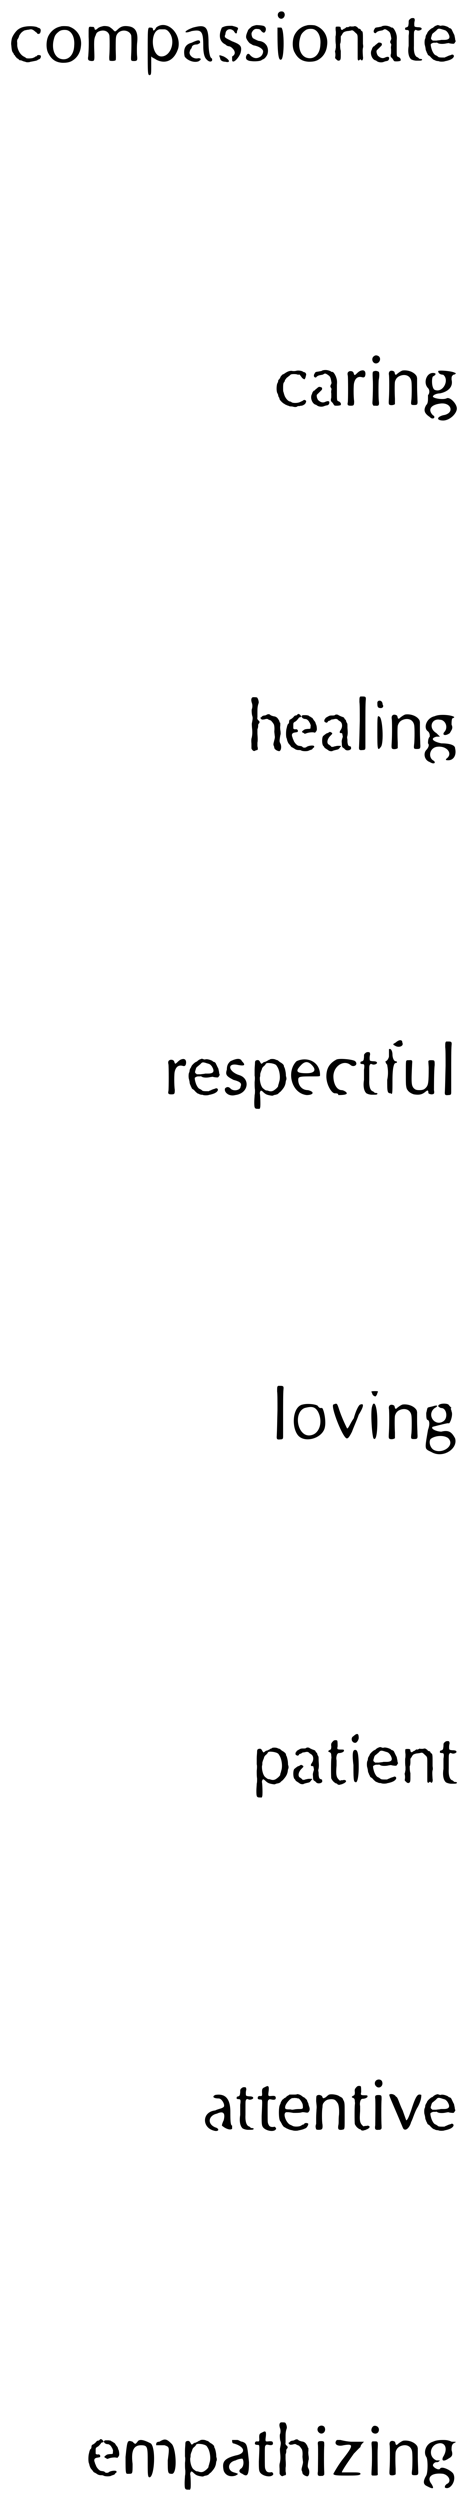 <?xml version='1.0' encoding='utf-8'?>
<svg xmlns="http://www.w3.org/2000/svg" xmlns:xlink="http://www.w3.org/1999/xlink" width="130px" height="705px" viewBox="0 0 1308 7053" version="1.1">
<defs>
<path id="gl1563" d="M 90 9 C 86 10 81 10 77 9 C 72 9 68 10 61 14 C 58 16 54 19 52 19 C 49 22 46 24 45 28 C 44 30 43 31 42 33 C 40 34 39 36 39 38 C 39 40 37 44 36 46 C 34 54 34 65 36 71 C 37 73 39 77 39 78 C 39 80 40 83 41 84 C 42 85 43 88 43 90 C 45 93 49 98 55 102 C 57 103 60 105 60 105 C 60 105 61 106 63 106 C 64 107 67 108 68 108 C 70 109 72 110 75 110 C 76 110 80 110 82 111 C 87 112 89 112 92 111 C 93 110 95 109 96 109 C 97 109 99 109 100 109 C 102 108 104 108 105 108 C 109 108 117 103 117 100 C 119 97 119 94 117 93 C 115 91 112 91 110 93 C 109 94 107 95 106 95 C 105 96 103 97 102 97 C 96 101 80 101 77 98 C 76 97 74 96 72 96 C 67 95 60 87 57 79 C 57 78 55 74 55 72 C 53 67 53 66 53 57 C 53 46 54 43 56 41 C 57 40 58 38 58 36 C 60 33 64 27 66 27 C 67 26 69 24 71 23 C 73 21 75 19 76 19 C 79 18 88 18 92 19 C 94 20 96 20 97 20 C 100 19 100 20 101 21 C 102 22 103 24 104 25 C 105 26 106 28 107 29 C 109 31 112 33 114 33 C 115 32 116 30 117 27 C 117 25 118 24 118 22 C 120 19 117 14 114 13 C 112 13 111 12 110 12 C 108 9 96 7 90 9 z" fill="black"/><!-- width=129 height=121 -->
<path id="gl1792" d="M 42 4 C 40 4 37 5 36 6 C 34 7 31 7 27 8 C 19 9 18 9 16 13 C 12 19 13 24 18 25 C 19 25 20 25 22 22 C 27 19 27 19 38 17 C 39 17 40 16 42 15 C 45 13 47 13 54 18 C 60 22 61 25 63 36 C 64 41 64 41 62 45 C 60 49 60 51 62 54 C 64 57 64 58 63 61 C 63 63 62 66 63 70 C 63 76 63 78 63 82 C 61 89 61 92 66 96 C 67 97 69 100 70 102 C 72 105 73 105 79 105 C 84 105 89 104 90 103 C 91 99 90 96 85 93 C 79 91 79 91 79 71 C 79 61 79 50 79 46 C 80 35 79 30 76 22 C 73 15 69 9 66 9 C 64 9 63 9 61 7 C 54 4 48 3 42 4 M 24 54 C 22 56 19 58 18 59 C 17 60 16 61 15 62 C 13 63 12 63 12 63 C 12 64 12 65 10 66 C 10 67 9 68 9 69 C 9 69 8 72 7 74 C 3 84 9 99 18 102 C 19 102 21 103 22 104 C 27 108 37 109 43 106 C 46 105 49 104 51 104 C 54 103 55 103 57 99 C 59 92 55 90 46 94 C 40 97 34 96 28 91 C 25 89 24 87 22 81 C 21 73 21 75 29 67 C 31 65 33 63 34 62 C 39 58 37 52 32 52 C 28 51 28 51 24 54 z" fill="black"/><!-- width=102 height=122 -->
<path id="gl1793" d="M 72 27 C 67 28 63 31 58 36 C 55 39 53 40 53 40 C 52 40 51 39 50 36 C 49 30 44 28 38 29 C 33 31 31 34 33 42 C 34 49 34 109 33 117 C 31 125 33 127 41 127 C 50 127 51 126 51 114 C 49 102 49 67 51 62 C 54 49 62 43 73 46 C 79 48 82 46 83 39 C 84 30 80 25 72 27 z" fill="black"/><!-- width=94 height=140 -->
<path id="gl1794" d="M 18 8 C 8 14 13 30 24 29 C 34 28 39 14 30 8 C 26 6 22 5 18 8 M 18 51 C 13 52 13 54 14 75 C 15 87 14 127 13 139 C 13 144 13 145 15 147 C 15 148 15 148 16 149 C 18 149 19 149 22 149 C 31 150 33 148 31 134 C 30 124 30 80 31 75 C 33 66 33 55 31 53 C 29 51 22 49 18 51 z" fill="black"/><!-- width=46 height=173 -->
<path id="gl1795" d="M 50 20 C 46 21 40 25 35 29 C 31 33 30 33 28 30 C 27 24 26 23 24 22 C 15 18 9 23 11 33 C 12 40 12 79 11 96 C 10 114 10 114 12 117 C 16 120 27 118 28 115 C 28 114 28 108 28 100 C 27 82 27 58 28 52 C 31 42 36 37 46 34 C 61 30 73 37 75 52 C 76 60 76 87 75 101 C 73 117 73 118 82 118 C 92 118 93 117 92 103 C 92 96 91 80 91 67 C 91 58 91 50 91 42 C 91 40 90 39 90 37 C 84 25 66 18 50 20 z" fill="black"/><!-- width=103 height=130 -->
<path id="gl1796" d="M 43 4 C 43 9 48 14 57 14 C 76 28 57 67 33 57 C 24 52 24 24 28 19 C 38 14 38 9 28 9 C 9 9 0 38 14 52 C 19 57 19 67 14 72 C 14 76 14 81 14 81 C 14 86 14 96 9 100 C 0 115 4 124 19 134 C 28 144 38 134 28 129 C 14 115 19 100 48 96 C 81 91 91 124 57 129 C 38 134 38 144 57 144 C 76 144 96 124 96 110 C 96 96 76 76 67 81 C 57 86 28 81 28 76 C 28 72 38 67 48 67 C 72 62 86 48 81 28 C 81 19 81 19 86 14 C 91 14 96 9 91 9 C 86 4 43 0 43 4 z" fill="black"/><!-- width=100 height=148 -->
<path id="gl1797" d="M 27 3 C 22 5 21 11 25 22 C 26 26 26 33 24 37 C 23 40 24 52 25 55 C 27 61 27 63 24 78 C 24 81 24 85 25 94 C 26 106 25 111 24 117 C 23 120 22 123 23 135 C 23 139 23 144 23 149 C 24 150 24 151 25 152 C 28 156 31 157 35 154 C 36 154 38 153 39 153 C 41 153 42 150 40 142 C 40 136 40 135 40 132 C 41 127 41 121 40 107 C 40 99 40 96 40 94 C 41 92 42 88 42 86 C 42 81 42 81 43 79 C 47 75 47 72 43 69 C 40 66 39 64 40 60 C 40 58 40 53 40 46 C 40 36 40 30 43 21 C 45 17 42 7 39 4 C 38 3 30 3 27 3 M 68 52 C 64 54 63 55 59 55 C 55 56 54 56 51 60 C 50 60 49 61 48 62 C 49 63 49 63 50 64 C 52 67 53 67 60 66 C 66 64 69 64 72 67 C 74 67 76 69 78 69 C 79 70 83 74 86 79 C 88 82 89 90 88 100 C 88 103 89 109 89 111 C 90 117 90 117 87 129 C 85 136 85 139 87 142 C 87 143 88 145 88 147 C 89 152 99 157 103 156 C 108 153 109 141 105 134 C 104 132 103 130 103 127 C 103 123 105 110 106 108 C 106 104 106 100 105 96 C 105 93 104 89 105 84 C 105 81 105 79 105 76 C 103 75 103 73 102 70 C 97 61 94 58 85 57 C 79 55 78 55 75 52 C 73 51 70 51 68 52 z" fill="black"/><!-- width=117 height=173 -->
<path id="gl1798" d="M 57 10 C 55 12 54 13 51 13 C 50 13 48 14 45 18 C 42 21 39 23 37 24 C 34 25 33 27 33 32 C 32 36 32 36 30 37 C 29 39 28 40 28 42 C 27 43 27 46 26 49 C 24 56 24 69 25 74 C 25 76 27 79 27 81 C 28 86 31 93 34 95 C 34 96 36 97 37 99 C 39 102 40 103 43 104 C 45 105 46 106 48 107 C 51 109 52 110 58 111 C 64 111 65 111 67 112 C 71 115 87 115 90 112 C 91 112 93 111 93 111 C 97 110 99 109 100 107 C 100 106 102 105 103 104 C 105 103 105 100 103 99 C 99 97 87 99 83 102 C 80 105 73 105 71 102 C 69 100 68 100 61 99 C 56 99 48 90 46 84 C 45 81 43 78 43 76 C 39 67 41 62 51 61 C 57 60 58 60 58 57 C 58 54 57 54 55 52 C 54 52 52 52 51 52 C 49 53 46 51 45 50 C 45 49 45 46 45 42 C 45 34 45 34 49 31 C 52 30 55 27 59 22 C 61 19 62 18 64 18 C 65 18 67 17 67 16 C 67 16 69 16 70 19 C 73 22 76 23 81 23 C 84 24 88 27 90 31 C 91 33 93 35 93 37 C 94 39 95 40 94 45 C 94 51 94 51 86 51 C 78 52 78 52 75 54 C 73 55 72 57 71 57 C 69 59 70 61 73 62 C 75 63 76 63 76 64 C 77 65 78 65 81 64 C 87 61 99 60 103 61 C 105 61 106 62 107 62 C 107 61 108 61 108 60 C 111 58 112 54 112 52 C 112 46 111 40 109 37 C 109 36 108 34 108 33 C 107 31 105 28 103 26 C 102 24 100 21 99 20 C 97 19 96 18 94 17 C 93 16 91 15 90 15 C 89 13 88 13 82 12 C 78 12 74 12 73 12 C 73 12 72 12 70 13 C 69 14 69 15 68 16 C 67 15 67 14 66 13 C 63 9 59 7 57 10 z" fill="black"/><!-- width=121 height=121 -->
<path id="gl1799" d="M 42 6 C 40 7 39 7 34 7 C 28 7 27 7 19 12 C 18 12 16 14 15 15 C 15 16 14 18 13 18 C 12 19 12 24 13 25 C 16 27 19 28 20 27 C 21 26 22 25 22 25 C 22 24 24 22 26 22 C 27 22 29 21 30 20 C 31 19 33 18 37 18 C 45 16 47 16 51 19 C 52 21 55 22 56 23 C 64 27 65 40 58 49 C 55 54 55 57 60 57 C 63 57 63 57 64 63 C 65 67 65 67 63 73 C 62 78 61 78 62 86 C 62 95 63 97 66 99 C 67 99 69 101 70 102 C 73 106 78 107 84 105 C 88 103 89 101 88 98 C 88 96 88 95 84 94 C 80 93 79 90 78 82 C 78 78 78 73 77 71 C 77 68 77 67 78 64 C 79 57 79 55 78 42 C 78 34 78 30 77 29 C 76 28 74 23 74 22 C 74 21 73 19 71 18 C 70 16 69 15 69 15 C 69 13 67 12 61 10 C 58 9 55 7 54 7 C 51 4 45 3 42 6 M 25 55 C 25 55 22 57 21 57 C 19 57 15 60 9 65 C 5 69 5 88 9 93 C 10 94 12 96 12 97 C 13 99 15 100 18 102 C 20 103 22 105 23 105 C 25 108 32 109 35 108 C 36 107 39 106 48 104 C 52 103 52 103 54 101 C 55 100 56 99 57 97 C 61 94 61 93 54 93 C 51 93 47 93 45 94 C 43 94 40 95 37 96 C 36 96 34 96 33 96 C 32 96 31 94 31 94 C 30 93 27 91 26 90 C 18 87 20 74 29 65 C 36 58 36 58 32 55 C 28 53 28 53 25 55 z" fill="black"/><!-- width=100 height=126 -->
<path id="gl1800" d="M 15 13 C 12 15 12 17 12 29 C 13 36 13 55 13 82 C 12 119 12 132 11 154 C 10 165 12 166 21 165 C 28 165 29 163 29 157 C 29 155 29 132 29 106 C 29 62 29 36 30 24 C 31 15 30 13 22 13 C 19 13 16 13 15 13 z" fill="black"/><!-- width=42 height=178 -->
<path id="gl1801" d="M 9 9 C 9 19 9 24 19 24 C 24 24 28 19 24 14 C 24 0 9 0 9 9 M 9 91 C 9 139 9 148 19 134 C 28 124 24 48 14 48 C 9 43 9 52 9 91 z" fill="black"/><!-- width=33 height=148 -->
<path id="gl1795" d="M 50 20 C 46 21 40 25 35 29 C 31 33 30 33 28 30 C 27 24 26 23 24 22 C 15 18 9 23 11 33 C 12 40 12 79 11 96 C 10 114 10 114 12 117 C 16 120 27 118 28 115 C 28 114 28 108 28 100 C 27 82 27 58 28 52 C 31 42 36 37 46 34 C 61 30 73 37 75 52 C 76 60 76 87 75 101 C 73 117 73 118 82 118 C 92 118 93 117 92 103 C 92 96 91 80 91 67 C 91 58 91 50 91 42 C 91 40 90 39 90 37 C 84 25 66 18 50 20 z" fill="black"/><!-- width=103 height=130 -->
<path id="gl1802" d="M 33 9 C 9 14 0 43 14 52 C 19 57 19 62 19 67 C 14 72 14 81 14 86 C 19 91 14 100 9 105 C 0 115 4 134 19 139 C 33 148 38 139 28 134 C 14 124 19 100 38 96 C 67 91 86 115 67 129 C 62 134 67 134 72 134 C 86 134 96 120 91 100 C 91 91 76 86 52 86 C 28 81 19 72 38 67 C 43 67 43 67 48 67 C 43 62 43 62 38 57 C 14 43 24 14 48 19 C 62 19 72 38 62 52 C 52 62 62 67 76 57 C 81 48 86 43 81 33 C 81 24 81 14 86 14 C 100 9 52 0 33 9 z" fill="black"/><!-- width=100 height=153 -->
<path id="gl1793" d="M 72 27 C 67 28 63 31 58 36 C 55 39 53 40 53 40 C 52 40 51 39 50 36 C 49 30 44 28 38 29 C 33 31 31 34 33 42 C 34 49 34 109 33 117 C 31 125 33 127 41 127 C 50 127 51 126 51 114 C 49 102 49 67 51 62 C 54 49 62 43 73 46 C 79 48 82 46 83 39 C 84 30 80 25 72 27 z" fill="black"/><!-- width=94 height=140 -->
<path id="gl1803" d="M 59 13 C 59 13 58 13 57 14 C 54 14 47 19 46 21 C 46 21 44 21 43 22 C 39 24 33 30 31 33 C 30 35 29 38 28 39 C 26 42 25 45 25 48 C 25 49 24 52 23 54 C 22 59 22 65 23 70 C 24 72 24 75 25 78 C 25 82 26 85 28 89 C 28 91 30 93 30 93 C 30 94 32 99 34 99 C 35 100 37 101 38 102 C 42 107 47 111 49 112 C 51 112 52 113 54 114 C 55 114 57 115 58 115 C 60 115 62 115 64 116 C 67 117 75 117 79 116 C 81 115 84 115 87 114 C 95 112 101 109 104 105 C 106 102 106 101 105 99 C 105 97 100 96 99 97 C 99 97 98 98 97 98 C 93 99 90 100 84 103 C 83 103 81 104 80 105 C 78 105 75 105 72 105 C 64 105 61 104 60 102 C 58 101 57 100 55 99 C 51 98 48 94 45 88 C 42 82 39 70 40 67 C 42 65 46 63 49 63 C 51 63 53 63 55 63 C 57 62 58 63 60 64 C 64 67 76 67 84 65 C 90 64 90 64 91 64 C 93 65 99 66 105 66 C 106 66 107 65 109 62 C 109 61 110 60 111 59 C 110 57 109 54 109 51 C 108 46 107 42 107 41 C 106 40 103 33 99 25 C 98 24 96 22 95 22 C 94 22 91 21 90 19 C 82 15 73 13 69 15 C 67 15 66 15 64 14 C 62 13 60 13 59 13 M 75 26 C 82 28 83 28 88 34 C 97 48 94 55 78 55 C 75 55 70 55 69 55 C 68 56 62 56 56 57 C 52 57 49 57 45 57 C 45 56 44 55 43 55 C 40 52 40 51 42 45 C 44 37 45 37 49 34 C 51 32 54 30 56 28 C 61 22 63 22 75 26 z" fill="black"/><!-- width=119 height=127 -->
<path id="gl1804" d="M 19 9 C 14 14 9 19 9 33 C 4 48 9 52 28 62 C 48 67 52 72 48 81 C 48 91 28 96 19 86 C 14 81 9 81 4 86 C 0 96 14 110 33 105 C 72 100 76 57 43 48 C 14 38 9 14 38 19 C 62 24 62 19 52 9 C 48 0 38 0 19 9 z" fill="black"/><!-- width=72 height=115 -->
<path id="gl1805" d="M 69 26 C 69 27 68 27 67 27 C 67 27 64 28 62 30 C 59 31 56 33 55 33 C 54 33 52 33 49 36 C 45 39 45 39 42 34 C 39 28 37 27 32 28 C 28 29 27 31 27 37 C 27 40 26 48 26 55 C 26 63 26 70 26 72 C 27 75 27 82 26 90 C 26 100 26 106 27 112 C 27 120 27 123 26 127 C 26 131 25 140 25 147 C 25 163 26 165 32 166 C 34 166 36 166 37 166 C 40 167 41 166 42 161 C 43 154 42 127 41 123 C 40 122 42 116 43 115 C 45 114 46 114 52 120 C 57 124 59 126 70 128 C 76 129 77 129 79 128 C 81 127 84 126 87 126 C 88 125 90 125 92 124 C 94 122 97 119 100 117 C 109 107 112 102 114 93 C 114 91 115 87 115 86 C 117 83 117 78 115 73 C 115 72 115 66 114 61 C 113 55 112 52 111 49 C 110 48 109 45 109 43 C 108 40 103 36 99 34 C 97 33 95 31 94 30 C 93 30 92 28 91 28 C 90 28 87 27 85 26 C 81 24 71 24 69 26 M 75 37 C 83 39 87 40 90 46 C 97 56 100 77 96 89 C 95 93 94 97 93 99 C 93 102 93 103 88 108 C 79 116 74 118 65 115 C 63 114 61 114 60 114 C 58 114 57 113 55 112 C 54 111 51 109 50 108 C 44 103 40 87 41 76 C 42 75 42 70 42 67 C 43 63 44 60 45 58 C 46 55 47 53 47 52 C 47 51 49 48 51 46 C 54 44 56 41 57 40 C 58 36 62 35 75 37 z" fill="black"/><!-- width=126 height=175 -->
<path id="gl1806" d="M 19 9 C -10 38 4 100 48 105 C 67 105 72 96 52 91 C 33 91 24 76 24 62 C 24 52 28 52 67 52 C 86 52 86 52 86 48 C 86 9 48 -5 19 9 M 62 19 C 76 33 72 43 48 43 C 19 43 14 38 33 19 C 43 9 52 9 62 19 z" fill="black"/><!-- width=96 height=115 -->
<path id="gl1807" d="M 33 4 C 14 14 4 28 4 52 C 4 76 19 100 28 100 C 33 100 38 100 38 105 C 43 105 62 105 62 100 C 62 96 52 91 48 91 C 33 91 24 72 24 52 C 24 24 52 4 72 19 C 81 28 96 19 86 9 C 81 4 43 0 33 4 z" fill="black"/><!-- width=96 height=115 -->
<path id="gl1808" d="M 38 13 C 35 13 31 16 29 19 C 28 20 28 23 28 28 C 27 36 27 37 23 39 C 19 40 18 40 18 43 C 17 46 19 47 24 47 C 29 47 30 50 28 63 C 28 69 28 75 28 80 C 28 85 28 90 28 92 C 25 110 28 124 35 130 C 38 132 45 134 50 134 C 64 134 64 134 66 132 C 67 130 65 129 61 129 C 58 129 58 128 57 127 C 55 126 54 124 52 124 C 46 121 42 111 43 92 C 43 90 43 81 43 70 C 43 53 43 51 45 49 C 46 46 48 46 52 48 C 58 50 66 46 65 43 C 64 40 61 39 53 39 C 44 38 44 38 44 29 C 44 25 45 22 45 21 C 46 19 45 16 44 14 C 43 13 42 13 38 13 z" fill="black"/><!-- width=75 height=146 -->
<path id="gl1809" d="M 33 9 C 24 14 24 14 33 19 C 43 24 57 19 52 9 C 52 0 43 0 33 9 M 14 28 C 14 33 14 38 14 48 C 14 52 9 62 4 62 C 4 62 4 67 9 72 C 9 76 14 91 9 115 C 9 148 9 153 19 153 C 24 158 24 153 24 115 C 24 81 28 67 33 67 C 38 67 38 62 33 62 C 28 62 24 52 24 43 C 24 33 19 24 14 28 z" fill="black"/><!-- width=62 height=163 -->
<path id="gl1810" d="M 15 8 C 11 10 11 8 11 43 C 11 77 11 78 13 87 C 16 96 24 102 34 105 C 48 107 56 106 65 99 C 71 94 72 94 73 94 C 75 95 75 98 75 100 C 75 103 78 104 83 105 C 91 105 93 103 91 93 C 91 86 91 36 93 22 C 93 9 93 8 84 8 C 79 8 78 8 77 9 C 76 9 76 10 75 10 C 75 17 76 24 76 30 C 76 69 75 78 69 85 C 64 91 59 93 50 93 C 41 93 38 92 33 87 C 27 79 26 74 29 16 C 30 9 28 7 21 8 C 18 8 15 8 15 8 z" fill="black"/><!-- width=104 height=122 -->
<path id="gl1800" d="M 15 13 C 12 15 12 17 12 29 C 13 36 13 55 13 82 C 12 119 12 132 11 154 C 10 165 12 166 21 165 C 28 165 29 163 29 157 C 29 155 29 132 29 106 C 29 62 29 36 30 24 C 31 15 30 13 22 13 C 19 13 16 13 15 13 z" fill="black"/><!-- width=42 height=178 -->
<path id="gl1800" d="M 15 13 C 12 15 12 17 12 29 C 13 36 13 55 13 82 C 12 119 12 132 11 154 C 10 165 12 166 21 165 C 28 165 29 163 29 157 C 29 155 29 132 29 106 C 29 62 29 36 30 24 C 31 15 30 13 22 13 C 19 13 16 13 15 13 z" fill="black"/><!-- width=42 height=178 -->
<path id="gl1811" d="M 33 4 C 4 9 0 67 19 91 C 38 115 91 100 96 67 C 100 48 91 9 86 14 C 81 14 81 14 76 9 C 76 4 48 0 33 4 M 76 24 C 91 52 81 86 57 91 C 19 100 4 28 38 14 C 57 9 67 9 76 24 z" fill="black"/><!-- width=105 height=110 -->
<path id="gl1812" d="M 9 4 C 0 9 38 105 48 100 C 52 100 57 91 62 81 C 67 67 76 48 81 33 C 96 9 96 0 86 4 C 81 4 72 24 67 43 C 57 57 52 72 48 72 C 48 72 33 43 24 14 C 19 0 19 0 9 4 z" fill="black"/><!-- width=100 height=110 -->
<path id="gl1813" d="M 9 9 C 9 14 14 19 19 19 C 19 19 24 14 24 9 C 28 4 24 4 19 4 C 9 4 4 4 9 9 M 9 48 C 4 62 9 139 14 139 C 19 144 24 129 24 91 C 24 43 14 28 9 48 z" fill="black"/><!-- width=33 height=148 -->
<path id="gl1795" d="M 50 20 C 46 21 40 25 35 29 C 31 33 30 33 28 30 C 27 24 26 23 24 22 C 15 18 9 23 11 33 C 12 40 12 79 11 96 C 10 114 10 114 12 117 C 16 120 27 118 28 115 C 28 114 28 108 28 100 C 27 82 27 58 28 52 C 31 42 36 37 46 34 C 61 30 73 37 75 52 C 76 60 76 87 75 101 C 73 117 73 118 82 118 C 92 118 93 117 92 103 C 92 96 91 80 91 67 C 91 58 91 50 91 42 C 91 40 90 39 90 37 C 84 25 66 18 50 20 z" fill="black"/><!-- width=103 height=130 -->
<path id="gl1814" d="M 43 9 C 43 9 48 14 52 14 C 67 14 72 43 57 52 C 33 67 9 33 33 14 C 43 9 43 4 28 9 C 9 14 14 9 9 28 C 9 38 9 48 14 48 C 19 52 19 62 14 76 C 4 134 4 129 24 139 C 57 158 100 129 91 100 C 81 81 72 76 52 81 C 38 81 19 72 28 67 C 48 62 67 57 72 57 C 76 62 86 33 81 24 C 81 19 76 14 81 14 C 81 14 76 9 72 4 C 67 0 43 0 43 9 M 72 100 C 91 120 57 144 33 134 C 19 129 14 105 24 100 C 38 91 62 91 72 100 z" fill="black"/><!-- width=100 height=153 -->
<path id="gl1805" d="M 69 26 C 69 27 68 27 67 27 C 67 27 64 28 62 30 C 59 31 56 33 55 33 C 54 33 52 33 49 36 C 45 39 45 39 42 34 C 39 28 37 27 32 28 C 28 29 27 31 27 37 C 27 40 26 48 26 55 C 26 63 26 70 26 72 C 27 75 27 82 26 90 C 26 100 26 106 27 112 C 27 120 27 123 26 127 C 26 131 25 140 25 147 C 25 163 26 165 32 166 C 34 166 36 166 37 166 C 40 167 41 166 42 161 C 43 154 42 127 41 123 C 40 122 42 116 43 115 C 45 114 46 114 52 120 C 57 124 59 126 70 128 C 76 129 77 129 79 128 C 81 127 84 126 87 126 C 88 125 90 125 92 124 C 94 122 97 119 100 117 C 109 107 112 102 114 93 C 114 91 115 87 115 86 C 117 83 117 78 115 73 C 115 72 115 66 114 61 C 113 55 112 52 111 49 C 110 48 109 45 109 43 C 108 40 103 36 99 34 C 97 33 95 31 94 30 C 93 30 92 28 91 28 C 90 28 87 27 85 26 C 81 24 71 24 69 26 M 75 37 C 83 39 87 40 90 46 C 97 56 100 77 96 89 C 95 93 94 97 93 99 C 93 102 93 103 88 108 C 79 116 74 118 65 115 C 63 114 61 114 60 114 C 58 114 57 113 55 112 C 54 111 51 109 50 108 C 44 103 40 87 41 76 C 42 75 42 70 42 67 C 43 63 44 60 45 58 C 46 55 47 53 47 52 C 47 51 49 48 51 46 C 54 44 56 41 57 40 C 58 36 62 35 75 37 z" fill="black"/><!-- width=126 height=175 -->
<path id="gl1799" d="M 42 6 C 40 7 39 7 34 7 C 28 7 27 7 19 12 C 18 12 16 14 15 15 C 15 16 14 18 13 18 C 12 19 12 24 13 25 C 16 27 19 28 20 27 C 21 26 22 25 22 25 C 22 24 24 22 26 22 C 27 22 29 21 30 20 C 31 19 33 18 37 18 C 45 16 47 16 51 19 C 52 21 55 22 56 23 C 64 27 65 40 58 49 C 55 54 55 57 60 57 C 63 57 63 57 64 63 C 65 67 65 67 63 73 C 62 78 61 78 62 86 C 62 95 63 97 66 99 C 67 99 69 101 70 102 C 73 106 78 107 84 105 C 88 103 89 101 88 98 C 88 96 88 95 84 94 C 80 93 79 90 78 82 C 78 78 78 73 77 71 C 77 68 77 67 78 64 C 79 57 79 55 78 42 C 78 34 78 30 77 29 C 76 28 74 23 74 22 C 74 21 73 19 71 18 C 70 16 69 15 69 15 C 69 13 67 12 61 10 C 58 9 55 7 54 7 C 51 4 45 3 42 6 M 25 55 C 25 55 22 57 21 57 C 19 57 15 60 9 65 C 5 69 5 88 9 93 C 10 94 12 96 12 97 C 13 99 15 100 18 102 C 20 103 22 105 23 105 C 25 108 32 109 35 108 C 36 107 39 106 48 104 C 52 103 52 103 54 101 C 55 100 56 99 57 97 C 61 94 61 93 54 93 C 51 93 47 93 45 94 C 43 94 40 95 37 96 C 36 96 34 96 33 96 C 32 96 31 94 31 94 C 30 93 27 91 26 90 C 18 87 20 74 29 65 C 36 58 36 58 32 55 C 28 53 28 53 25 55 z" fill="black"/><!-- width=100 height=126 -->
<path id="gl1815" d="M 36 13 C 34 14 30 18 28 22 C 28 24 27 25 28 30 C 28 37 27 39 24 40 C 19 42 18 45 22 46 C 27 48 28 50 28 58 C 29 61 28 64 28 66 C 27 72 27 118 28 121 C 32 129 36 132 41 135 C 43 135 45 136 46 138 C 48 139 51 140 55 138 C 57 138 60 137 61 136 C 65 135 70 131 70 129 C 70 126 65 124 61 126 C 60 126 58 126 56 126 C 55 127 54 127 52 127 C 51 126 50 125 49 124 C 42 117 41 109 43 84 C 43 78 43 73 43 70 C 42 64 42 61 44 54 C 45 52 47 49 49 49 C 57 49 63 46 64 43 C 64 39 64 39 55 39 C 45 39 44 38 46 30 C 46 25 46 16 45 14 C 44 12 39 12 36 13 z" fill="black"/><!-- width=77 height=148 -->
<path id="gl1816" d="M 9 9 C 0 14 4 28 14 28 C 19 28 24 19 24 14 C 24 0 19 0 9 9 M 9 91 C 9 124 9 139 14 139 C 19 144 24 129 24 96 C 24 52 19 48 14 48 C 9 48 4 52 9 91 z" fill="black"/><!-- width=33 height=148 -->
<path id="gl1803" d="M 59 13 C 59 13 58 13 57 14 C 54 14 47 19 46 21 C 46 21 44 21 43 22 C 39 24 33 30 31 33 C 30 35 29 38 28 39 C 26 42 25 45 25 48 C 25 49 24 52 23 54 C 22 59 22 65 23 70 C 24 72 24 75 25 78 C 25 82 26 85 28 89 C 28 91 30 93 30 93 C 30 94 32 99 34 99 C 35 100 37 101 38 102 C 42 107 47 111 49 112 C 51 112 52 113 54 114 C 55 114 57 115 58 115 C 60 115 62 115 64 116 C 67 117 75 117 79 116 C 81 115 84 115 87 114 C 95 112 101 109 104 105 C 106 102 106 101 105 99 C 105 97 100 96 99 97 C 99 97 98 98 97 98 C 93 99 90 100 84 103 C 83 103 81 104 80 105 C 78 105 75 105 72 105 C 64 105 61 104 60 102 C 58 101 57 100 55 99 C 51 98 48 94 45 88 C 42 82 39 70 40 67 C 42 65 46 63 49 63 C 51 63 53 63 55 63 C 57 62 58 63 60 64 C 64 67 76 67 84 65 C 90 64 90 64 91 64 C 93 65 99 66 105 66 C 106 66 107 65 109 62 C 109 61 110 60 111 59 C 110 57 109 54 109 51 C 108 46 107 42 107 41 C 106 40 103 33 99 25 C 98 24 96 22 95 22 C 94 22 91 21 90 19 C 82 15 73 13 69 15 C 67 15 66 15 64 14 C 62 13 60 13 59 13 M 75 26 C 82 28 83 28 88 34 C 97 48 94 55 78 55 C 75 55 70 55 69 55 C 68 56 62 56 56 57 C 52 57 49 57 45 57 C 45 56 44 55 43 55 C 40 52 40 51 42 45 C 44 37 45 37 49 34 C 51 32 54 30 56 28 C 61 22 63 22 75 26 z" fill="black"/><!-- width=119 height=127 -->
<path id="gl1817" d="M 52 18 C 51 19 49 19 49 19 C 49 20 48 20 46 20 C 44 19 43 20 42 21 C 40 22 39 24 37 24 C 35 25 33 26 33 27 C 30 28 28 28 27 24 C 27 21 26 19 25 19 C 24 18 14 18 13 19 C 12 21 12 27 13 33 C 13 40 13 43 12 46 C 12 49 12 50 12 54 C 12 57 12 64 13 69 C 13 73 13 78 13 78 C 13 79 12 81 12 84 C 11 87 10 89 11 91 C 12 96 12 101 11 105 C 11 106 11 107 11 108 C 12 109 13 110 14 111 C 18 115 19 115 22 115 C 26 113 27 112 27 101 C 27 95 27 90 27 87 C 25 81 25 70 25 67 C 26 67 27 61 27 56 C 27 53 27 49 27 46 C 28 45 29 43 30 42 C 34 34 36 33 45 31 C 48 31 52 30 54 30 C 60 28 61 28 68 35 C 76 42 75 40 75 70 C 75 84 75 99 75 103 C 75 111 75 112 76 113 C 77 115 78 115 80 113 C 82 111 84 111 84 112 C 84 113 87 115 88 114 C 90 112 91 108 90 103 C 89 88 89 84 90 79 C 91 76 91 74 90 67 C 90 64 90 55 90 48 C 90 35 89 32 87 31 C 86 31 85 30 84 28 C 83 25 82 25 78 24 C 77 24 76 22 75 21 C 70 17 68 16 63 18 C 59 18 57 18 55 18 C 54 17 53 17 52 18 z" fill="black"/><!-- width=102 height=122 -->
<path id="gl1808" d="M 38 13 C 35 13 31 16 29 19 C 28 20 28 23 28 28 C 27 36 27 37 23 39 C 19 40 18 40 18 43 C 17 46 19 47 24 47 C 29 47 30 50 28 63 C 28 69 28 75 28 80 C 28 85 28 90 28 92 C 25 110 28 124 35 130 C 38 132 45 134 50 134 C 64 134 64 134 66 132 C 67 130 65 129 61 129 C 58 129 58 128 57 127 C 55 126 54 124 52 124 C 46 121 42 111 43 92 C 43 90 43 81 43 70 C 43 53 43 51 45 49 C 46 46 48 46 52 48 C 58 50 66 46 65 43 C 64 40 61 39 53 39 C 44 38 44 38 44 29 C 44 25 45 22 45 21 C 46 19 45 16 44 14 C 43 13 42 13 38 13 z" fill="black"/><!-- width=75 height=146 -->
<path id="gl1818" d="M 38 4 C 28 9 33 14 48 14 C 57 14 67 33 62 38 C 57 43 48 43 38 48 C 0 52 0 96 33 105 C 48 110 52 100 38 96 C 14 86 19 62 43 57 C 62 48 67 57 62 76 C 57 86 57 91 57 91 C 67 100 81 105 86 100 C 86 96 86 91 86 91 C 81 91 81 72 81 52 C 81 9 62 0 38 4 z" fill="black"/><!-- width=96 height=115 -->
<path id="gl1808" d="M 38 13 C 35 13 31 16 29 19 C 28 20 28 23 28 28 C 27 36 27 37 23 39 C 19 40 18 40 18 43 C 17 46 19 47 24 47 C 29 47 30 50 28 63 C 28 69 28 75 28 80 C 28 85 28 90 28 92 C 25 110 28 124 35 130 C 38 132 45 134 50 134 C 64 134 64 134 66 132 C 67 130 65 129 61 129 C 58 129 58 128 57 127 C 55 126 54 124 52 124 C 46 121 42 111 43 92 C 43 90 43 81 43 70 C 43 53 43 51 45 49 C 46 46 48 46 52 48 C 58 50 66 46 65 43 C 64 40 61 39 53 39 C 44 38 44 38 44 29 C 44 25 45 22 45 21 C 46 19 45 16 44 14 C 43 13 42 13 38 13 z" fill="black"/><!-- width=75 height=146 -->
<path id="gl1819" d="M 43 11 C 42 12 40 12 39 13 C 30 17 29 18 29 28 C 30 39 29 40 23 39 C 19 39 18 40 17 43 C 16 47 18 49 24 49 C 31 49 30 48 28 96 C 28 120 28 125 35 131 C 45 139 63 141 68 134 C 70 132 69 130 67 128 C 66 126 66 126 60 127 C 52 127 49 125 46 116 C 45 112 45 108 45 76 C 45 52 45 52 49 49 C 50 48 51 48 56 49 C 65 51 69 49 68 43 C 67 39 65 38 55 39 C 46 40 46 39 48 24 C 49 14 48 10 43 11 z" fill="black"/><!-- width=79 height=148 -->
<path id="gl2048" d="M 73 13 C 73 14 69 14 63 14 C 59 14 56 14 52 14 C 51 15 49 16 48 17 C 45 18 43 20 43 21 C 43 21 41 22 40 23 C 38 24 36 25 36 25 C 36 26 35 27 34 27 C 31 29 29 33 27 37 C 27 40 25 42 25 43 C 21 49 21 81 25 88 C 25 89 26 90 27 91 C 27 92 30 96 31 99 C 34 103 35 105 37 106 C 39 107 42 109 44 110 C 46 111 49 112 51 113 C 54 114 57 115 59 115 C 64 117 72 117 77 116 C 79 115 83 115 85 114 C 87 114 93 112 99 109 C 103 106 107 98 105 96 C 101 94 96 94 94 97 C 94 98 93 99 90 99 C 89 100 87 101 85 102 C 82 105 67 106 61 103 C 60 102 57 101 55 100 C 44 96 34 72 40 66 C 41 65 42 64 42 64 C 44 64 46 64 48 64 C 51 64 58 65 63 66 C 73 66 84 66 88 64 C 90 64 91 64 93 64 C 105 66 105 66 108 61 C 110 59 110 52 108 48 C 108 47 106 43 106 40 C 105 37 103 34 103 33 C 102 31 102 30 102 30 C 102 29 96 24 94 22 C 93 22 91 21 86 17 C 82 14 75 12 73 13 M 73 24 C 75 25 76 25 78 25 C 82 27 90 38 90 45 C 91 54 90 55 81 55 C 78 55 72 55 67 56 C 62 57 60 57 58 57 C 58 56 54 56 50 56 C 40 56 39 54 40 48 C 41 40 54 25 60 24 C 61 24 63 24 63 24 C 66 23 70 24 73 24 z" fill="black"/><!-- width=120 height=126 -->
<path id="gl2049" d="M 49 21 C 48 21 43 25 40 28 C 37 30 33 32 32 31 C 31 31 30 30 30 28 C 28 24 26 23 21 22 C 16 22 15 23 13 25 C 12 28 12 36 12 40 C 13 51 14 55 13 63 C 13 67 12 78 12 86 C 12 94 12 102 12 104 C 10 110 10 112 11 116 C 12 120 12 121 19 121 C 29 121 31 119 30 106 C 28 98 28 66 30 57 C 30 49 31 46 37 40 C 42 36 44 35 54 34 C 64 34 67 36 73 45 C 76 49 78 62 77 78 C 76 84 76 91 76 95 C 76 99 76 105 75 108 C 73 120 76 122 85 121 C 90 120 91 120 92 117 C 93 114 93 108 93 93 C 93 91 93 80 93 69 C 93 46 93 43 89 36 C 87 31 86 30 82 28 C 80 27 77 25 75 24 C 69 21 56 19 49 21 z" fill="black"/><!-- width=105 height=133 -->
<path id="gl1815" d="M 36 13 C 34 14 30 18 28 22 C 28 24 27 25 28 30 C 28 37 27 39 24 40 C 19 42 18 45 22 46 C 27 48 28 50 28 58 C 29 61 28 64 28 66 C 27 72 27 118 28 121 C 32 129 36 132 41 135 C 43 135 45 136 46 138 C 48 139 51 140 55 138 C 57 138 60 137 61 136 C 65 135 70 131 70 129 C 70 126 65 124 61 126 C 60 126 58 126 56 126 C 55 127 54 127 52 127 C 51 126 50 125 49 124 C 42 117 41 109 43 84 C 43 78 43 73 43 70 C 42 64 42 61 44 54 C 45 52 47 49 49 49 C 57 49 63 46 64 43 C 64 39 64 39 55 39 C 45 39 44 38 46 30 C 46 25 46 16 45 14 C 44 12 39 12 36 13 z" fill="black"/><!-- width=77 height=148 -->
<path id="gl2050" d="M 19 7 C 12 9 9 19 15 25 C 24 35 38 24 32 11 C 30 7 24 5 19 7 M 16 51 C 13 52 12 54 13 61 C 14 73 13 128 13 136 C 11 147 13 150 22 149 C 27 149 28 149 29 147 C 30 147 30 146 31 145 C 31 143 31 141 31 138 C 30 126 30 72 31 63 C 31 54 31 52 28 51 C 27 50 18 50 16 51 z" fill="black"/><!-- width=44 height=173 -->
<path id="gl2051" d="M 0 4 C 0 9 14 38 38 96 C 43 110 57 100 62 81 C 67 72 72 52 81 38 C 91 19 91 9 91 4 C 81 0 76 4 62 48 C 57 62 52 76 48 76 C 48 76 43 62 38 48 C 28 28 24 9 19 9 C 14 0 0 0 0 4 z" fill="black"/><!-- width=100 height=110 -->
<path id="gl1803" d="M 59 13 C 59 13 58 13 57 14 C 54 14 47 19 46 21 C 46 21 44 21 43 22 C 39 24 33 30 31 33 C 30 35 29 38 28 39 C 26 42 25 45 25 48 C 25 49 24 52 23 54 C 22 59 22 65 23 70 C 24 72 24 75 25 78 C 25 82 26 85 28 89 C 28 91 30 93 30 93 C 30 94 32 99 34 99 C 35 100 37 101 38 102 C 42 107 47 111 49 112 C 51 112 52 113 54 114 C 55 114 57 115 58 115 C 60 115 62 115 64 116 C 67 117 75 117 79 116 C 81 115 84 115 87 114 C 95 112 101 109 104 105 C 106 102 106 101 105 99 C 105 97 100 96 99 97 C 99 97 98 98 97 98 C 93 99 90 100 84 103 C 83 103 81 104 80 105 C 78 105 75 105 72 105 C 64 105 61 104 60 102 C 58 101 57 100 55 99 C 51 98 48 94 45 88 C 42 82 39 70 40 67 C 42 65 46 63 49 63 C 51 63 53 63 55 63 C 57 62 58 63 60 64 C 64 67 76 67 84 65 C 90 64 90 64 91 64 C 93 65 99 66 105 66 C 106 66 107 65 109 62 C 109 61 110 60 111 59 C 110 57 109 54 109 51 C 108 46 107 42 107 41 C 106 40 103 33 99 25 C 98 24 96 22 95 22 C 94 22 91 21 90 19 C 82 15 73 13 69 15 C 67 15 66 15 64 14 C 62 13 60 13 59 13 M 75 26 C 82 28 83 28 88 34 C 97 48 94 55 78 55 C 75 55 70 55 69 55 C 68 56 62 56 56 57 C 52 57 49 57 45 57 C 45 56 44 55 43 55 C 40 52 40 51 42 45 C 44 37 45 37 49 34 C 51 32 54 30 56 28 C 61 22 63 22 75 26 z" fill="black"/><!-- width=119 height=127 -->
<path id="gl1798" d="M 57 10 C 55 12 54 13 51 13 C 50 13 48 14 45 18 C 42 21 39 23 37 24 C 34 25 33 27 33 32 C 32 36 32 36 30 37 C 29 39 28 40 28 42 C 27 43 27 46 26 49 C 24 56 24 69 25 74 C 25 76 27 79 27 81 C 28 86 31 93 34 95 C 34 96 36 97 37 99 C 39 102 40 103 43 104 C 45 105 46 106 48 107 C 51 109 52 110 58 111 C 64 111 65 111 67 112 C 71 115 87 115 90 112 C 91 112 93 111 93 111 C 97 110 99 109 100 107 C 100 106 102 105 103 104 C 105 103 105 100 103 99 C 99 97 87 99 83 102 C 80 105 73 105 71 102 C 69 100 68 100 61 99 C 56 99 48 90 46 84 C 45 81 43 78 43 76 C 39 67 41 62 51 61 C 57 60 58 60 58 57 C 58 54 57 54 55 52 C 54 52 52 52 51 52 C 49 53 46 51 45 50 C 45 49 45 46 45 42 C 45 34 45 34 49 31 C 52 30 55 27 59 22 C 61 19 62 18 64 18 C 65 18 67 17 67 16 C 67 16 69 16 70 19 C 73 22 76 23 81 23 C 84 24 88 27 90 31 C 91 33 93 35 93 37 C 94 39 95 40 94 45 C 94 51 94 51 86 51 C 78 52 78 52 75 54 C 73 55 72 57 71 57 C 69 59 70 61 73 62 C 75 63 76 63 76 64 C 77 65 78 65 81 64 C 87 61 99 60 103 61 C 105 61 106 62 107 62 C 107 61 108 61 108 60 C 111 58 112 54 112 52 C 112 46 111 40 109 37 C 109 36 108 34 108 33 C 107 31 105 28 103 26 C 102 24 100 21 99 20 C 97 19 96 18 94 17 C 93 16 91 15 90 15 C 89 13 88 13 82 12 C 78 12 74 12 73 12 C 73 12 72 12 70 13 C 69 14 69 15 68 16 C 67 15 67 14 66 13 C 63 9 59 7 57 10 z" fill="black"/><!-- width=121 height=121 -->
<path id="gl2052" d="M 38 9 C 33 14 33 19 24 9 C 9 4 9 4 4 52 C 4 105 4 100 14 100 C 24 100 24 100 24 72 C 19 33 28 19 48 19 C 67 19 67 24 67 67 C 67 100 67 110 72 110 C 86 110 91 28 76 14 C 57 4 43 0 38 9 M 100 9 C 91 9 91 14 91 19 C 91 19 96 19 100 19 C 100 19 110 19 115 19 C 129 24 129 24 124 62 C 124 96 124 100 134 100 C 153 105 148 24 134 14 C 120 0 115 0 100 9 z" fill="black"/><!-- width=153 height=115 -->
<path id="gl1805" d="M 69 26 C 69 27 68 27 67 27 C 67 27 64 28 62 30 C 59 31 56 33 55 33 C 54 33 52 33 49 36 C 45 39 45 39 42 34 C 39 28 37 27 32 28 C 28 29 27 31 27 37 C 27 40 26 48 26 55 C 26 63 26 70 26 72 C 27 75 27 82 26 90 C 26 100 26 106 27 112 C 27 120 27 123 26 127 C 26 131 25 140 25 147 C 25 163 26 165 32 166 C 34 166 36 166 37 166 C 40 167 41 166 42 161 C 43 154 42 127 41 123 C 40 122 42 116 43 115 C 45 114 46 114 52 120 C 57 124 59 126 70 128 C 76 129 77 129 79 128 C 81 127 84 126 87 126 C 88 125 90 125 92 124 C 94 122 97 119 100 117 C 109 107 112 102 114 93 C 114 91 115 87 115 86 C 117 83 117 78 115 73 C 115 72 115 66 114 61 C 113 55 112 52 111 49 C 110 48 109 45 109 43 C 108 40 103 36 99 34 C 97 33 95 31 94 30 C 93 30 92 28 91 28 C 90 28 87 27 85 26 C 81 24 71 24 69 26 M 75 37 C 83 39 87 40 90 46 C 97 56 100 77 96 89 C 95 93 94 97 93 99 C 93 102 93 103 88 108 C 79 116 74 118 65 115 C 63 114 61 114 60 114 C 58 114 57 113 55 112 C 54 111 51 109 50 108 C 44 103 40 87 41 76 C 42 75 42 70 42 67 C 43 63 44 60 45 58 C 46 55 47 53 47 52 C 47 51 49 48 51 46 C 54 44 56 41 57 40 C 58 36 62 35 75 37 z" fill="black"/><!-- width=126 height=175 -->
<path id="gl2053" d="M 33 4 C 33 9 33 14 38 14 C 72 24 72 43 43 48 C 9 57 4 67 9 91 C 14 105 28 110 43 105 C 52 100 52 100 38 96 C 19 91 19 67 43 62 C 52 57 62 57 62 57 C 67 62 67 81 57 86 C 52 91 52 96 62 100 C 76 110 81 105 81 67 C 76 19 76 14 62 9 C 57 9 52 4 48 4 C 43 4 33 4 33 4 z" fill="black"/><!-- width=91 height=115 -->
<path id="gl1819" d="M 43 11 C 42 12 40 12 39 13 C 30 17 29 18 29 28 C 30 39 29 40 23 39 C 19 39 18 40 17 43 C 16 47 18 49 24 49 C 31 49 30 48 28 96 C 28 120 28 125 35 131 C 45 139 63 141 68 134 C 70 132 69 130 67 128 C 66 126 66 126 60 127 C 52 127 49 125 46 116 C 45 112 45 108 45 76 C 45 52 45 52 49 49 C 50 48 51 48 56 49 C 65 51 69 49 68 43 C 67 39 65 38 55 39 C 46 40 46 39 48 24 C 49 14 48 10 43 11 z" fill="black"/><!-- width=79 height=148 -->
<path id="gl1797" d="M 27 3 C 22 5 21 11 25 22 C 26 26 26 33 24 37 C 23 40 24 52 25 55 C 27 61 27 63 24 78 C 24 81 24 85 25 94 C 26 106 25 111 24 117 C 23 120 22 123 23 135 C 23 139 23 144 23 149 C 24 150 24 151 25 152 C 28 156 31 157 35 154 C 36 154 38 153 39 153 C 41 153 42 150 40 142 C 40 136 40 135 40 132 C 41 127 41 121 40 107 C 40 99 40 96 40 94 C 41 92 42 88 42 86 C 42 81 42 81 43 79 C 47 75 47 72 43 69 C 40 66 39 64 40 60 C 40 58 40 53 40 46 C 40 36 40 30 43 21 C 45 17 42 7 39 4 C 38 3 30 3 27 3 M 68 52 C 64 54 63 55 59 55 C 55 56 54 56 51 60 C 50 60 49 61 48 62 C 49 63 49 63 50 64 C 52 67 53 67 60 66 C 66 64 69 64 72 67 C 74 67 76 69 78 69 C 79 70 83 74 86 79 C 88 82 89 90 88 100 C 88 103 89 109 89 111 C 90 117 90 117 87 129 C 85 136 85 139 87 142 C 87 143 88 145 88 147 C 89 152 99 157 103 156 C 108 153 109 141 105 134 C 104 132 103 130 103 127 C 103 123 105 110 106 108 C 106 104 106 100 105 96 C 105 93 104 89 105 84 C 105 81 105 79 105 76 C 103 75 103 73 102 70 C 97 61 94 58 85 57 C 79 55 78 55 75 52 C 73 51 70 51 68 52 z" fill="black"/><!-- width=117 height=173 -->
<path id="gl2050" d="M 19 7 C 12 9 9 19 15 25 C 24 35 38 24 32 11 C 30 7 24 5 19 7 M 16 51 C 13 52 12 54 13 61 C 14 73 13 128 13 136 C 11 147 13 150 22 149 C 27 149 28 149 29 147 C 30 147 30 146 31 145 C 31 143 31 141 31 138 C 30 126 30 72 31 63 C 31 54 31 52 28 51 C 27 50 18 50 16 51 z" fill="black"/><!-- width=44 height=173 -->
<path id="gl2054" d="M 14 4 C 4 14 14 24 33 19 C 62 14 62 19 28 62 C 14 81 4 100 4 100 C 4 105 19 105 43 105 C 67 105 81 105 81 100 C 81 96 72 96 57 96 C 43 96 28 96 28 96 C 28 91 52 57 62 43 C 67 38 76 28 81 24 C 81 19 86 14 91 9 C 76 9 67 9 57 9 C 43 9 24 4 24 4 C 19 4 14 4 14 4 z" fill="black"/><!-- width=96 height=115 -->
<path id="gl2055" d="M 19 4 C 15 6 12 11 12 16 C 12 26 27 30 32 21 C 37 11 29 2 19 4 M 16 48 C 12 49 12 52 13 63 C 14 72 14 110 13 122 C 12 144 12 142 13 144 C 14 144 14 145 15 145 C 17 145 19 145 21 145 C 30 145 31 144 30 138 C 30 126 29 78 30 68 C 31 49 31 48 22 48 C 19 48 16 48 16 48 z" fill="black"/><!-- width=43 height=167 -->
<path id="gl1795" d="M 50 20 C 46 21 40 25 35 29 C 31 33 30 33 28 30 C 27 24 26 23 24 22 C 15 18 9 23 11 33 C 12 40 12 79 11 96 C 10 114 10 114 12 117 C 16 120 27 118 28 115 C 28 114 28 108 28 100 C 27 82 27 58 28 52 C 31 42 36 37 46 34 C 61 30 73 37 75 52 C 76 60 76 87 75 101 C 73 117 73 118 82 118 C 92 118 93 117 92 103 C 92 96 91 80 91 67 C 91 58 91 50 91 42 C 91 40 90 39 90 37 C 84 25 66 18 50 20 z" fill="black"/><!-- width=103 height=130 -->
<path id="gl2056" d="M 28 9 C 9 14 0 38 9 52 C 14 57 14 96 9 105 C 0 120 0 129 9 134 C 28 144 33 144 24 129 C 9 110 24 96 57 100 C 76 105 81 124 67 129 C 62 134 62 134 62 139 C 76 148 96 120 86 100 C 81 91 52 76 48 86 C 43 91 28 81 28 76 C 28 72 33 67 38 67 C 43 67 43 67 48 62 C 43 62 43 62 38 62 C 14 52 19 19 43 14 C 62 9 72 28 57 52 C 52 62 57 67 72 57 C 81 52 86 48 81 33 C 81 24 81 19 86 14 C 96 9 96 9 81 9 C 72 4 62 4 57 4 C 52 4 38 4 28 9 z" fill="black"/><!-- width=100 height=148 -->
<path id="gl2057" d="M 19 13 C 8 18 13 34 24 33 C 33 31 36 18 28 13 C 26 12 21 12 19 13 z" fill="black"/><!-- width=46 height=45 -->
<path id="gl1808" d="M 38 13 C 35 13 31 16 29 19 C 28 20 28 23 28 28 C 27 36 27 37 23 39 C 19 40 18 40 18 43 C 17 46 19 47 24 47 C 29 47 30 50 28 63 C 28 69 28 75 28 80 C 28 85 28 90 28 92 C 25 110 28 124 35 130 C 38 132 45 134 50 134 C 64 134 64 134 66 132 C 67 130 65 129 61 129 C 58 129 58 128 57 127 C 55 126 54 124 52 124 C 46 121 42 111 43 92 C 43 90 43 81 43 70 C 43 53 43 51 45 49 C 46 46 48 46 52 48 C 58 50 66 46 65 43 C 64 40 61 39 53 39 C 44 38 44 38 44 29 C 44 25 45 22 45 21 C 46 19 45 16 44 14 C 43 13 42 13 38 13 z" fill="black"/><!-- width=75 height=146 -->
<path id="gl2058" d="M 33 9 C 28 19 24 19 24 14 C 24 9 19 9 14 9 C 9 9 9 19 9 76 C 9 134 9 144 14 144 C 19 144 19 139 19 120 C 19 110 19 100 19 91 C 24 96 28 96 33 100 C 62 115 86 100 96 67 C 105 24 62 -15 33 9 M 67 19 C 91 43 76 91 48 91 C 19 91 14 19 43 14 C 48 14 52 14 57 14 C 57 14 62 14 67 19 z" fill="black"/><!-- width=105 height=153 -->
<path id="gl2059" d="M 28 9 C 0 19 0 28 24 19 C 52 14 57 19 57 62 C 57 86 62 96 67 100 C 76 110 86 105 81 96 C 76 96 72 76 72 52 C 72 4 62 0 28 9 M 24 52 C 4 57 0 72 4 91 C 9 100 28 110 43 105 C 52 100 52 96 43 96 C 28 100 14 86 19 76 C 19 72 24 67 24 67 C 24 62 28 57 38 57 C 43 57 48 52 48 52 C 48 43 43 43 24 52 z" fill="black"/><!-- width=91 height=115 -->
<path id="gl2060" d="M 9 9 C 0 28 0 48 19 57 C 24 62 28 62 28 62 C 28 62 33 62 38 67 C 48 76 48 86 38 91 C 38 91 38 96 38 100 C 38 115 57 96 62 81 C 67 62 62 57 38 48 C 19 38 14 38 19 28 C 19 14 33 9 43 19 C 48 28 52 28 52 19 C 57 9 57 9 38 4 C 24 4 19 4 9 9 z" fill="black"/><!-- width=72 height=115 -->
<path id="gl2061" d="M 52 12 C 37 15 25 25 18 38 C 11 51 10 76 18 89 C 27 106 39 114 58 115 C 69 115 75 114 82 111 C 98 103 108 88 110 69 C 114 43 100 20 76 12 C 73 11 56 10 52 12 M 69 22 C 84 25 93 43 91 66 C 90 95 72 111 50 103 C 33 96 26 71 34 45 C 36 37 40 32 48 26 C 53 22 61 21 69 22 z" fill="black"/><!-- width=123 height=127 -->
<path id="gl1792" d="M 42 4 C 40 4 37 5 36 6 C 34 7 31 7 27 8 C 19 9 18 9 16 13 C 12 19 13 24 18 25 C 19 25 20 25 22 22 C 27 19 27 19 38 17 C 39 17 40 16 42 15 C 45 13 47 13 54 18 C 60 22 61 25 63 36 C 64 41 64 41 62 45 C 60 49 60 51 62 54 C 64 57 64 58 63 61 C 63 63 62 66 63 70 C 63 76 63 78 63 82 C 61 89 61 92 66 96 C 67 97 69 100 70 102 C 72 105 73 105 79 105 C 84 105 89 104 90 103 C 91 99 90 96 85 93 C 79 91 79 91 79 71 C 79 61 79 50 79 46 C 80 35 79 30 76 22 C 73 15 69 9 66 9 C 64 9 63 9 61 7 C 54 4 48 3 42 4 M 24 54 C 22 56 19 58 18 59 C 17 60 16 61 15 62 C 13 63 12 63 12 63 C 12 64 12 65 10 66 C 10 67 9 68 9 69 C 9 69 8 72 7 74 C 3 84 9 99 18 102 C 19 102 21 103 22 104 C 27 108 37 109 43 106 C 46 105 49 104 51 104 C 54 103 55 103 57 99 C 59 92 55 90 46 94 C 40 97 34 96 28 91 C 25 89 24 87 22 81 C 21 73 21 75 29 67 C 31 65 33 63 34 62 C 39 58 37 52 32 52 C 28 51 28 51 24 54 z" fill="black"/><!-- width=102 height=122 -->
<path id="gl1803" d="M 59 13 C 59 13 58 13 57 14 C 54 14 47 19 46 21 C 46 21 44 21 43 22 C 39 24 33 30 31 33 C 30 35 29 38 28 39 C 26 42 25 45 25 48 C 25 49 24 52 23 54 C 22 59 22 65 23 70 C 24 72 24 75 25 78 C 25 82 26 85 28 89 C 28 91 30 93 30 93 C 30 94 32 99 34 99 C 35 100 37 101 38 102 C 42 107 47 111 49 112 C 51 112 52 113 54 114 C 55 114 57 115 58 115 C 60 115 62 115 64 116 C 67 117 75 117 79 116 C 81 115 84 115 87 114 C 95 112 101 109 104 105 C 106 102 106 101 105 99 C 105 97 100 96 99 97 C 99 97 98 98 97 98 C 93 99 90 100 84 103 C 83 103 81 104 80 105 C 78 105 75 105 72 105 C 64 105 61 104 60 102 C 58 101 57 100 55 99 C 51 98 48 94 45 88 C 42 82 39 70 40 67 C 42 65 46 63 49 63 C 51 63 53 63 55 63 C 57 62 58 63 60 64 C 64 67 76 67 84 65 C 90 64 90 64 91 64 C 93 65 99 66 105 66 C 106 66 107 65 109 62 C 109 61 110 60 111 59 C 110 57 109 54 109 51 C 108 46 107 42 107 41 C 106 40 103 33 99 25 C 98 24 96 22 95 22 C 94 22 91 21 90 19 C 82 15 73 13 69 15 C 67 15 66 15 64 14 C 62 13 60 13 59 13 M 75 26 C 82 28 83 28 88 34 C 97 48 94 55 78 55 C 75 55 70 55 69 55 C 68 56 62 56 56 57 C 52 57 49 57 45 57 C 45 56 44 55 43 55 C 40 52 40 51 42 45 C 44 37 45 37 49 34 C 51 32 54 30 56 28 C 61 22 63 22 75 26 z" fill="black"/><!-- width=119 height=127 -->
<path id="gl2062" d="M 74 9 C 66 10 59 12 52 17 C 46 21 37 33 34 42 C 33 45 31 57 32 61 C 33 74 34 79 36 82 C 37 84 39 85 39 87 C 39 88 40 89 41 90 C 42 90 43 92 43 93 C 44 94 46 96 48 99 C 51 100 53 102 54 103 C 55 105 57 105 60 105 C 62 106 65 107 67 108 C 69 108 70 109 72 109 C 74 111 83 111 87 109 C 88 109 93 108 98 107 C 104 106 106 105 107 104 C 108 103 109 103 111 102 C 114 101 115 99 116 96 C 117 91 115 90 109 90 C 107 90 106 91 105 92 C 105 93 103 94 101 94 C 99 96 97 97 96 97 C 93 100 78 100 75 99 C 74 98 71 96 69 95 C 58 90 50 76 49 63 C 49 61 49 57 49 55 C 48 51 49 45 51 44 C 51 44 52 42 53 40 C 54 37 55 35 55 34 C 56 33 57 31 58 30 C 59 27 67 21 70 20 C 75 19 79 18 82 18 C 89 16 91 17 96 20 C 98 22 100 23 100 23 C 100 24 101 24 102 25 C 103 25 104 27 105 27 C 106 32 114 31 115 25 C 117 18 115 15 111 13 C 109 13 107 12 106 11 C 102 9 87 7 74 9 z" fill="black"/><!-- width=123 height=118 -->
<path id="gl2061" d="M 52 12 C 37 15 25 25 18 38 C 11 51 10 76 18 89 C 27 106 39 114 58 115 C 69 115 75 114 82 111 C 98 103 108 88 110 69 C 114 43 100 20 76 12 C 73 11 56 10 52 12 M 69 22 C 84 25 93 43 91 66 C 90 95 72 111 50 103 C 33 96 26 71 34 45 C 36 37 40 32 48 26 C 53 22 61 21 69 22 z" fill="black"/><!-- width=123 height=127 -->
<path id="gl2063" d="M 54 22 C 46 24 42 25 37 30 C 36 31 32 33 31 32 C 31 32 30 31 30 29 C 28 24 28 24 22 24 C 12 23 13 22 13 52 C 14 73 13 93 12 107 C 10 118 12 120 21 121 C 30 121 30 121 29 91 C 28 62 29 56 33 48 C 35 42 36 40 42 37 C 56 31 69 36 72 48 C 73 54 73 87 72 103 C 71 115 72 119 73 120 C 76 121 84 121 87 120 C 91 119 91 120 90 88 C 90 52 90 50 96 42 C 107 30 129 33 134 48 C 135 51 135 85 134 103 C 133 121 133 121 143 121 C 151 121 152 118 151 108 C 150 101 150 76 151 69 C 154 42 148 27 130 23 C 114 20 105 22 95 32 C 92 35 89 37 88 37 C 88 37 86 36 84 34 C 81 30 75 26 72 24 C 68 22 58 21 54 22 z" fill="black"/><!-- width=162 height=133 -->
<path id="gl2064" d="M 41 9 C 35 10 30 12 28 13 C 19 21 18 21 16 27 C 13 34 11 40 12 45 C 14 52 22 62 25 62 C 25 62 27 63 28 64 C 31 66 34 67 36 67 C 49 70 58 76 60 82 C 61 88 57 97 50 100 C 41 105 32 103 24 95 C 20 90 19 90 16 91 C 13 93 10 100 12 104 C 12 107 19 111 25 111 C 37 113 52 111 55 109 C 56 108 58 107 60 106 C 64 105 69 99 72 93 C 76 82 74 69 66 62 C 63 58 54 54 48 54 C 44 53 34 48 31 46 C 28 42 26 34 28 30 C 32 22 37 19 43 20 C 49 20 52 21 55 26 C 61 32 64 32 67 26 C 69 20 68 15 63 12 C 60 10 47 9 41 9 z" fill="black"/><!-- width=85 height=123 -->
<path id="gl2065" d="M 4 9 C 4 57 4 105 14 100 C 24 100 24 9 14 9 C 9 9 4 9 4 9 z" fill="black"/><!-- width=33 height=115 -->
<path id="gl1817" d="M 52 18 C 51 19 49 19 49 19 C 49 20 48 20 46 20 C 44 19 43 20 42 21 C 40 22 39 24 37 24 C 35 25 33 26 33 27 C 30 28 28 28 27 24 C 27 21 26 19 25 19 C 24 18 14 18 13 19 C 12 21 12 27 13 33 C 13 40 13 43 12 46 C 12 49 12 50 12 54 C 12 57 12 64 13 69 C 13 73 13 78 13 78 C 13 79 12 81 12 84 C 11 87 10 89 11 91 C 12 96 12 101 11 105 C 11 106 11 107 11 108 C 12 109 13 110 14 111 C 18 115 19 115 22 115 C 26 113 27 112 27 101 C 27 95 27 90 27 87 C 25 81 25 70 25 67 C 26 67 27 61 27 56 C 27 53 27 49 27 46 C 28 45 29 43 30 42 C 34 34 36 33 45 31 C 48 31 52 30 54 30 C 60 28 61 28 68 35 C 76 42 75 40 75 70 C 75 84 75 99 75 103 C 75 111 75 112 76 113 C 77 115 78 115 80 113 C 82 111 84 111 84 112 C 84 113 87 115 88 114 C 90 112 91 108 90 103 C 89 88 89 84 90 79 C 91 76 91 74 90 67 C 90 64 90 55 90 48 C 90 35 89 32 87 31 C 86 31 85 30 84 28 C 83 25 82 25 78 24 C 77 24 76 22 75 21 C 70 17 68 16 63 18 C 59 18 57 18 55 18 C 54 17 53 17 52 18 z" fill="black"/><!-- width=102 height=122 -->
<path id="gl2066" d="M 4 14 C 4 19 9 24 19 24 C 33 28 33 19 14 9 C 0 4 0 4 4 14 z" fill="black"/><!-- width=38 height=33 -->
</defs>
<use xlink:href="#gl1563" x="752" y="1023"/>
<use xlink:href="#gl1792" x="879" y="1026"/>
<use xlink:href="#gl1793" x="956" y="1004"/>
<use xlink:href="#gl1794" x="1046" y="982"/>
<use xlink:href="#gl1795" x="1095" y="1011"/>
<use xlink:href="#gl1796" x="1203" y="1029"/>
<use xlink:href="#gl1797" x="692" y="1955"/>
<use xlink:href="#gl1798" x="789" y="1997"/>
<use xlink:href="#gl1799" x="910" y="2003"/>
<use xlink:href="#gl1800" x="1010" y="1943"/>
<use xlink:href="#gl1801" x="1064" y="1965"/>
<use xlink:href="#gl1795" x="1103" y="1987"/>
<use xlink:href="#gl1802" x="1203" y="2003"/>
<use xlink:href="#gl1793" x="446" y="2958"/>
<use xlink:href="#gl1803" x="514" y="2971"/>
<use xlink:href="#gl1804" x="636" y="2982"/>
<use xlink:href="#gl1805" x="698" y="2960"/>
<use xlink:href="#gl1806" x="824" y="2982"/>
<use xlink:href="#gl1807" x="924" y="2982"/>
<use xlink:href="#gl1808" x="1007" y="2952"/>
<use xlink:href="#gl1809" x="1092" y="2929"/>
<use xlink:href="#gl1810" x="1143" y="2980"/>
<use xlink:href="#gl1800" x="1254" y="2922"/>
<use xlink:href="#gl1800" x="776" y="3899"/>
<use xlink:href="#gl1811" x="828" y="3961"/>
<use xlink:href="#gl1812" x="939" y="3961"/>
<use xlink:href="#gl1813" x="1049" y="3923"/>
<use xlink:href="#gl1795" x="1095" y="3945"/>
<use xlink:href="#gl1814" x="1203" y="3961"/>
<use xlink:href="#gl1805" x="704" y="4914"/>
<use xlink:href="#gl1799" x="828" y="4934"/>
<use xlink:href="#gl1815" x="914" y="4905"/>
<use xlink:href="#gl1816" x="996" y="4897"/>
<use xlink:href="#gl1803" x="1021" y="4924"/>
<use xlink:href="#gl1817" x="1140" y="4924"/>
<use xlink:href="#gl1808" x="1233" y="4907"/>
<use xlink:href="#gl1818" x="574" y="5920"/>
<use xlink:href="#gl1808" x="655" y="5889"/>
<use xlink:href="#gl1819" x="716" y="5888"/>
<use xlink:href="#gl2048" x="771" y="5909"/>
<use xlink:href="#gl2049" x="887" y="5902"/>
<use xlink:href="#gl1815" x="981" y="5886"/>
<use xlink:href="#gl2050" x="1054" y="5874"/>
<use xlink:href="#gl2051" x="1107" y="5920"/>
<use xlink:href="#gl1803" x="1184" y="5909"/>
<use xlink:href="#gl1798" x="227" y="6892"/>
<use xlink:href="#gl2052" x="353" y="6899"/>
<use xlink:href="#gl1805" x="500" y="6878"/>
<use xlink:href="#gl2053" x="627" y="6899"/>
<use xlink:href="#gl1819" x="708" y="6868"/>
<use xlink:href="#gl1797" x="772" y="6850"/>
<use xlink:href="#gl2050" x="891" y="6856"/>
<use xlink:href="#gl2054" x="944" y="6899"/>
<use xlink:href="#gl2055" x="1044" y="6859"/>
<use xlink:href="#gl1795" x="1097" y="6885"/>
<use xlink:href="#gl2056" x="1203" y="6899"/>
<use xlink:href="#gl2057" x="777" y="0"/>
<use xlink:href="#gl1808" x="1134" y="18"/>
<use xlink:href="#gl2058" x="411" y="49"/>
<use xlink:href="#gl2059" x="521" y="49"/>
<use xlink:href="#gl2060" x="622" y="49"/>
<use xlink:href="#gl2061" x="820" y="40"/>
<use xlink:href="#gl1792" x="1049" y="49"/>
<use xlink:href="#gl1803" x="1185" y="38"/>
<use xlink:href="#gl2062" x="0" y="46"/>
<use xlink:href="#gl2061" x="120" y="43"/>
<use xlink:href="#gl2063" x="239" y="32"/>
<use xlink:href="#gl2064" x="688" y="42"/>
<use xlink:href="#gl2065" x="785" y="49"/>
<use xlink:href="#gl1817" x="942" y="37"/>
<use xlink:href="#gl2066" x="622" y="131"/>
</svg>
